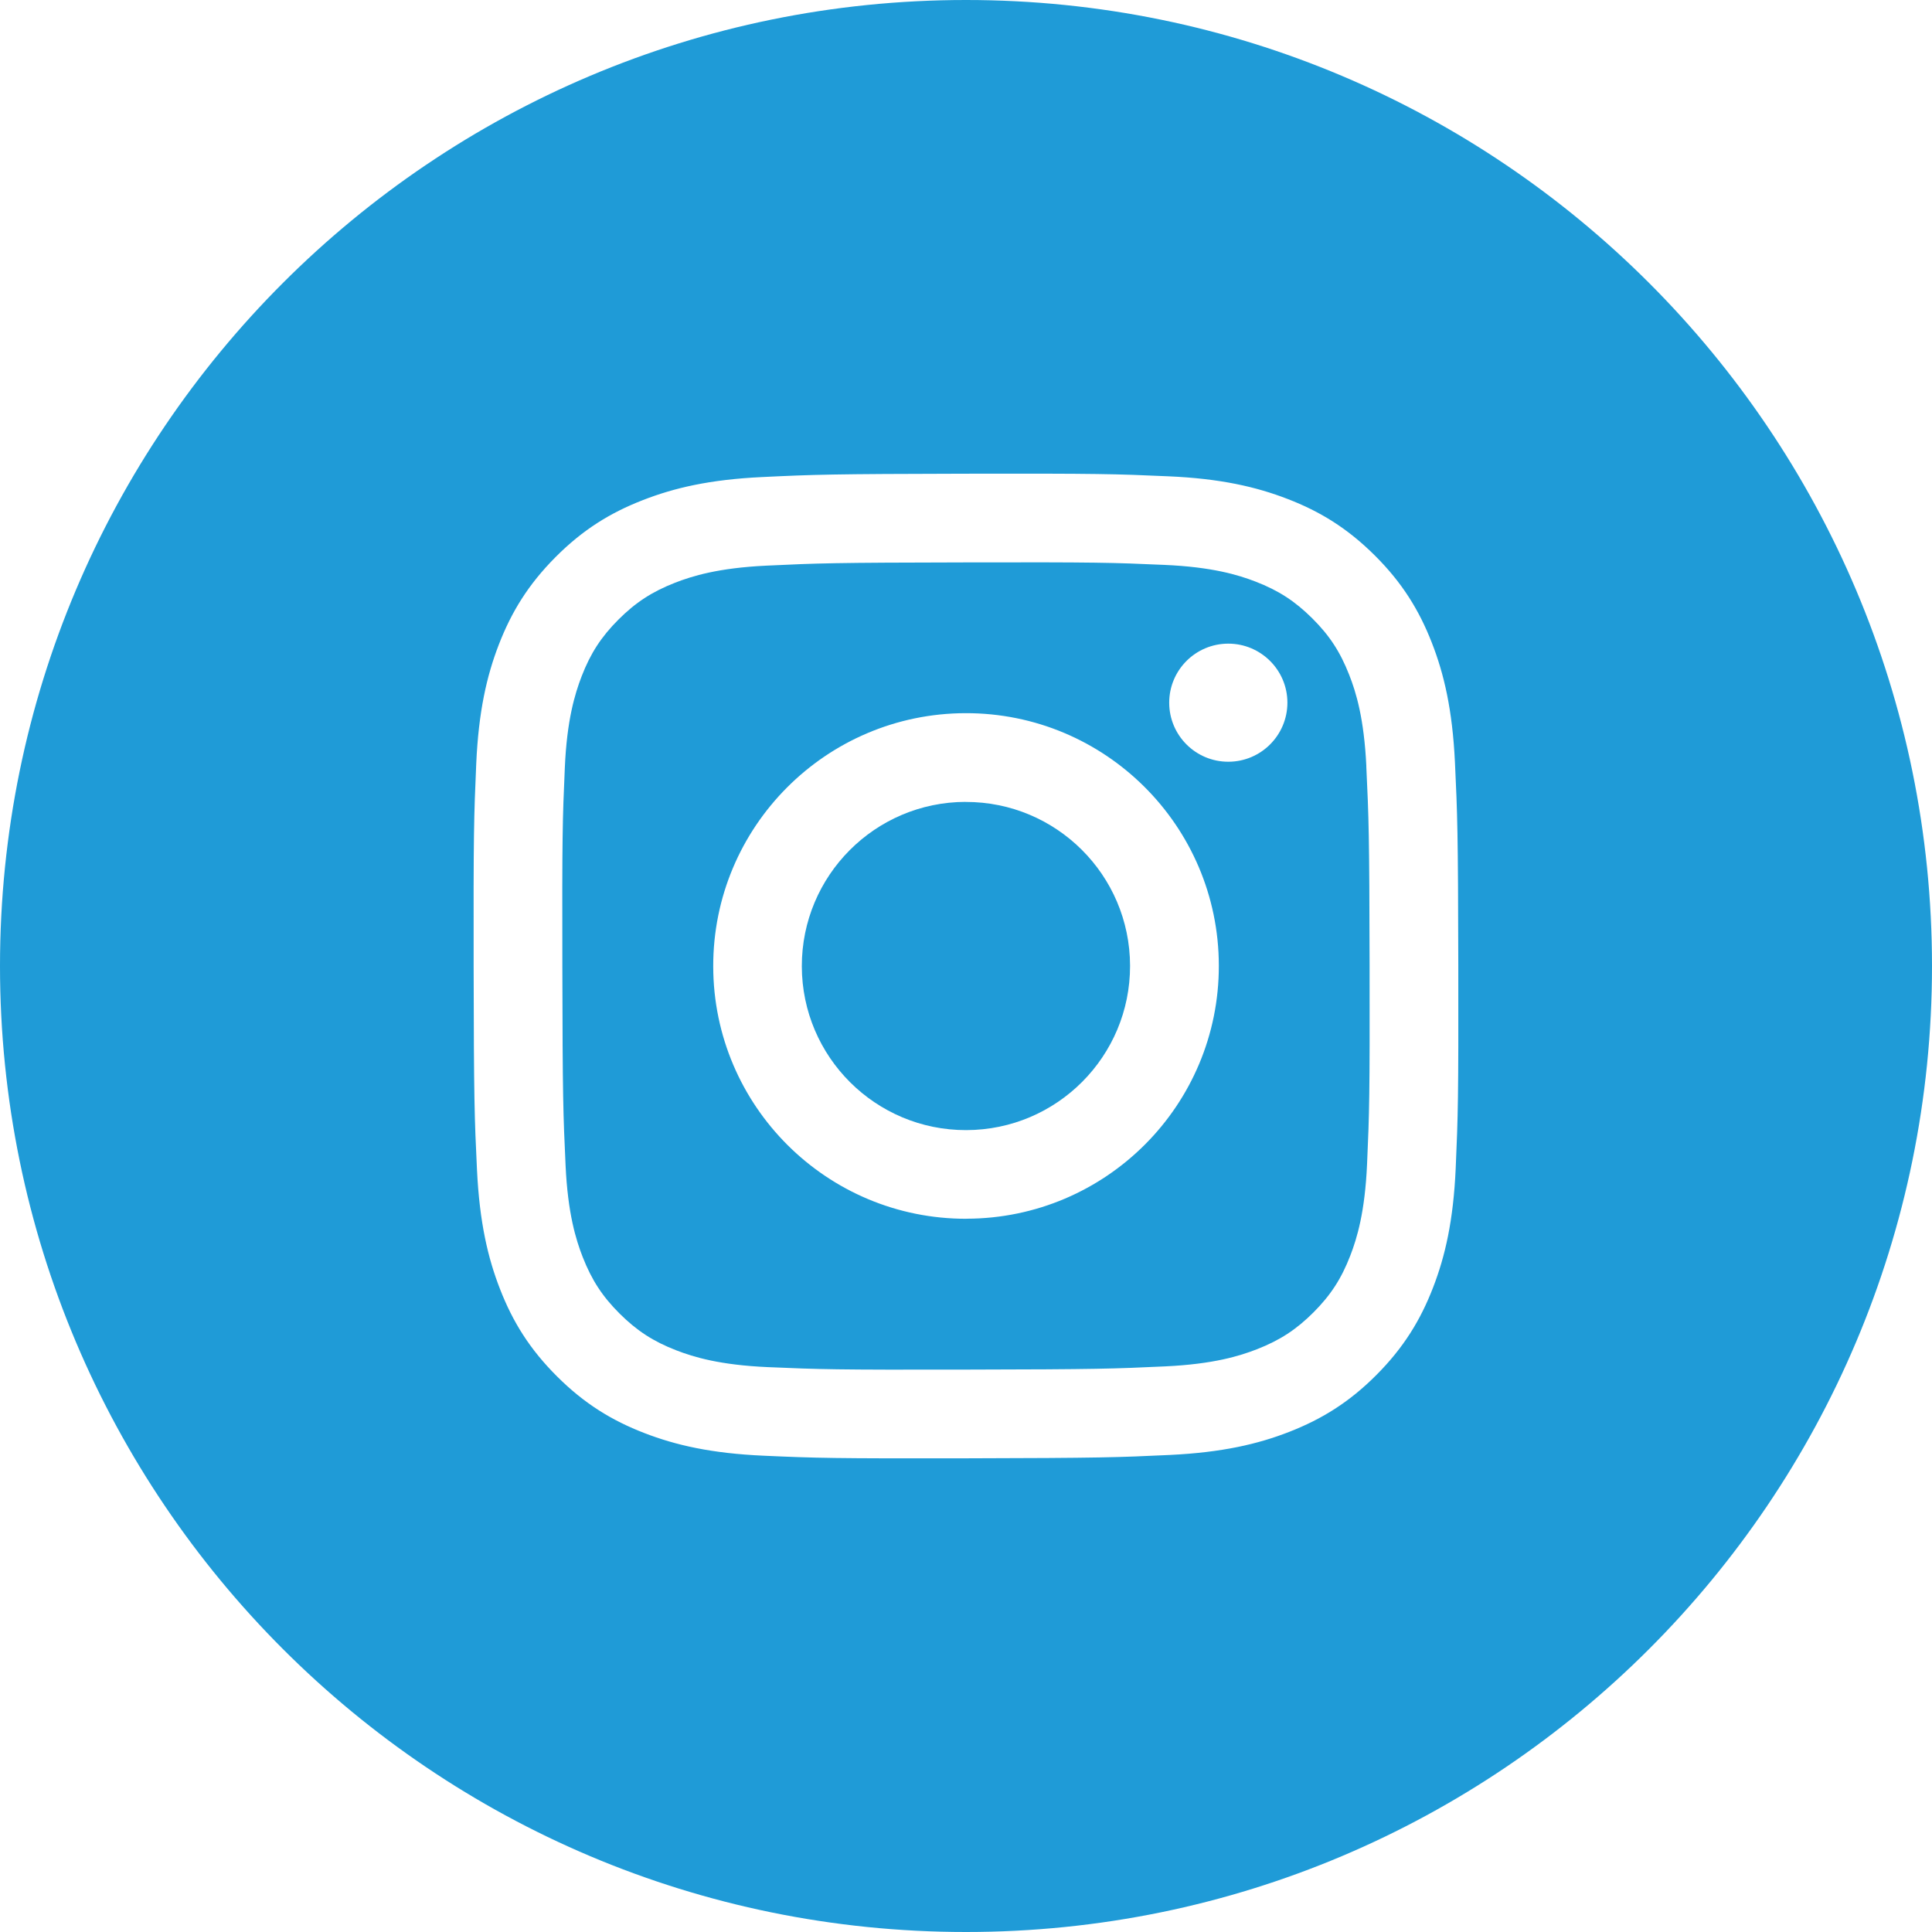 <?xml version="1.0" encoding="UTF-8"?><svg id="Capa_2" xmlns="http://www.w3.org/2000/svg" width="32.82" height="32.82" viewBox="0 0 32.82 32.82"><defs><style>.cls-1{fill:#1f9bd7;}</style></defs><g id="Capa_5"><path class="cls-1" d="m16.41,0C7.347,0,0,7.347,0,16.41s7.347,16.41,16.41,16.41,16.41-7.347,16.41-16.41S25.473,0,16.41,0Zm8.319,19.843c-.039.89-.179,1.498-.385,2.03-.213.551-.498,1.018-.961,1.483-.464.466-.93.752-1.48.967-.532.208-1.139.35-2.029.393-.892.042-1.177.052-3.449.057-2.271.004-2.555-.004-3.448-.044-.89-.039-1.499-.179-2.031-.385-.551-.213-1.018-.498-1.483-.962-.466-.464-.753-.93-.967-1.479-.208-.531-.35-1.139-.393-2.029-.043-.892-.053-1.177-.057-3.448-.004-2.271.005-2.556.044-3.448.039-.89.179-1.499.385-2.031.213-.55.498-1.017.962-1.483.464-.466.93-.753,1.48-.967.531-.208,1.139-.351,2.029-.393.892-.043,1.177-.052,3.448-.057,2.271-.004,2.556.004,3.448.044.89.038,1.498.179,2.031.385.551.212,1.018.498,1.483.961.466.464.752.93.967,1.48.208.532.35,1.139.393,2.029.042.892.053,1.176.057,3.448.004,2.271-.005,2.556-.044,3.449Z"/><path class="cls-1" d="m23.211,13.017c-.039-.815-.175-1.258-.291-1.552-.153-.391-.334-.669-.628-.961s-.572-.473-.963-.624c-.295-.114-.738-.249-1.553-.284-.882-.039-1.147-.047-3.38-.042-2.233.004-2.497.013-3.379.055-.815.039-1.257.176-1.552.291-.39.153-.668.334-.961.627-.292.293-.473.572-.624.963-.113.295-.25.738-.285,1.553-.039.882-.047,1.147-.042,3.38.004,2.233.014,2.498.055,3.379.038.815.176,1.258.291,1.553.153.39.334.668.627.96.293.291.572.473.963.624.295.114.738.249,1.553.285.882.038,1.147.047,3.379.042,2.234-.004,2.498-.014,3.38-.055.815-.039,1.257-.176,1.552-.291.391-.153.669-.335.961-.627.292-.293.473-.572.624-.963.114-.295.249-.738.285-1.554.039-.882.047-1.146.043-3.38-.004-2.233-.014-2.497-.056-3.379Zm-6.793,7.687c-2.371.005-4.298-1.914-4.302-4.286-.005-2.371,1.915-4.298,4.286-4.303,2.372-.005,4.299,1.915,4.303,4.286.005,2.372-1.915,4.298-4.287,4.302Zm4.449-7.764c-.554.001-1.004-.447-1.005-1.001-.001-.554.447-1.004,1.002-1.005.554-.001,1.005.448,1.006,1.001,0,.554-.448,1.004-1.002,1.005Z"/><path class="cls-1" d="m16.404,13.622c-1.539.003-2.785,1.253-2.783,2.793.003,1.54,1.254,2.786,2.793,2.783,1.54-.003,2.786-1.253,2.783-2.793-.003-1.54-1.254-2.785-2.793-2.782Z"/></g></svg>